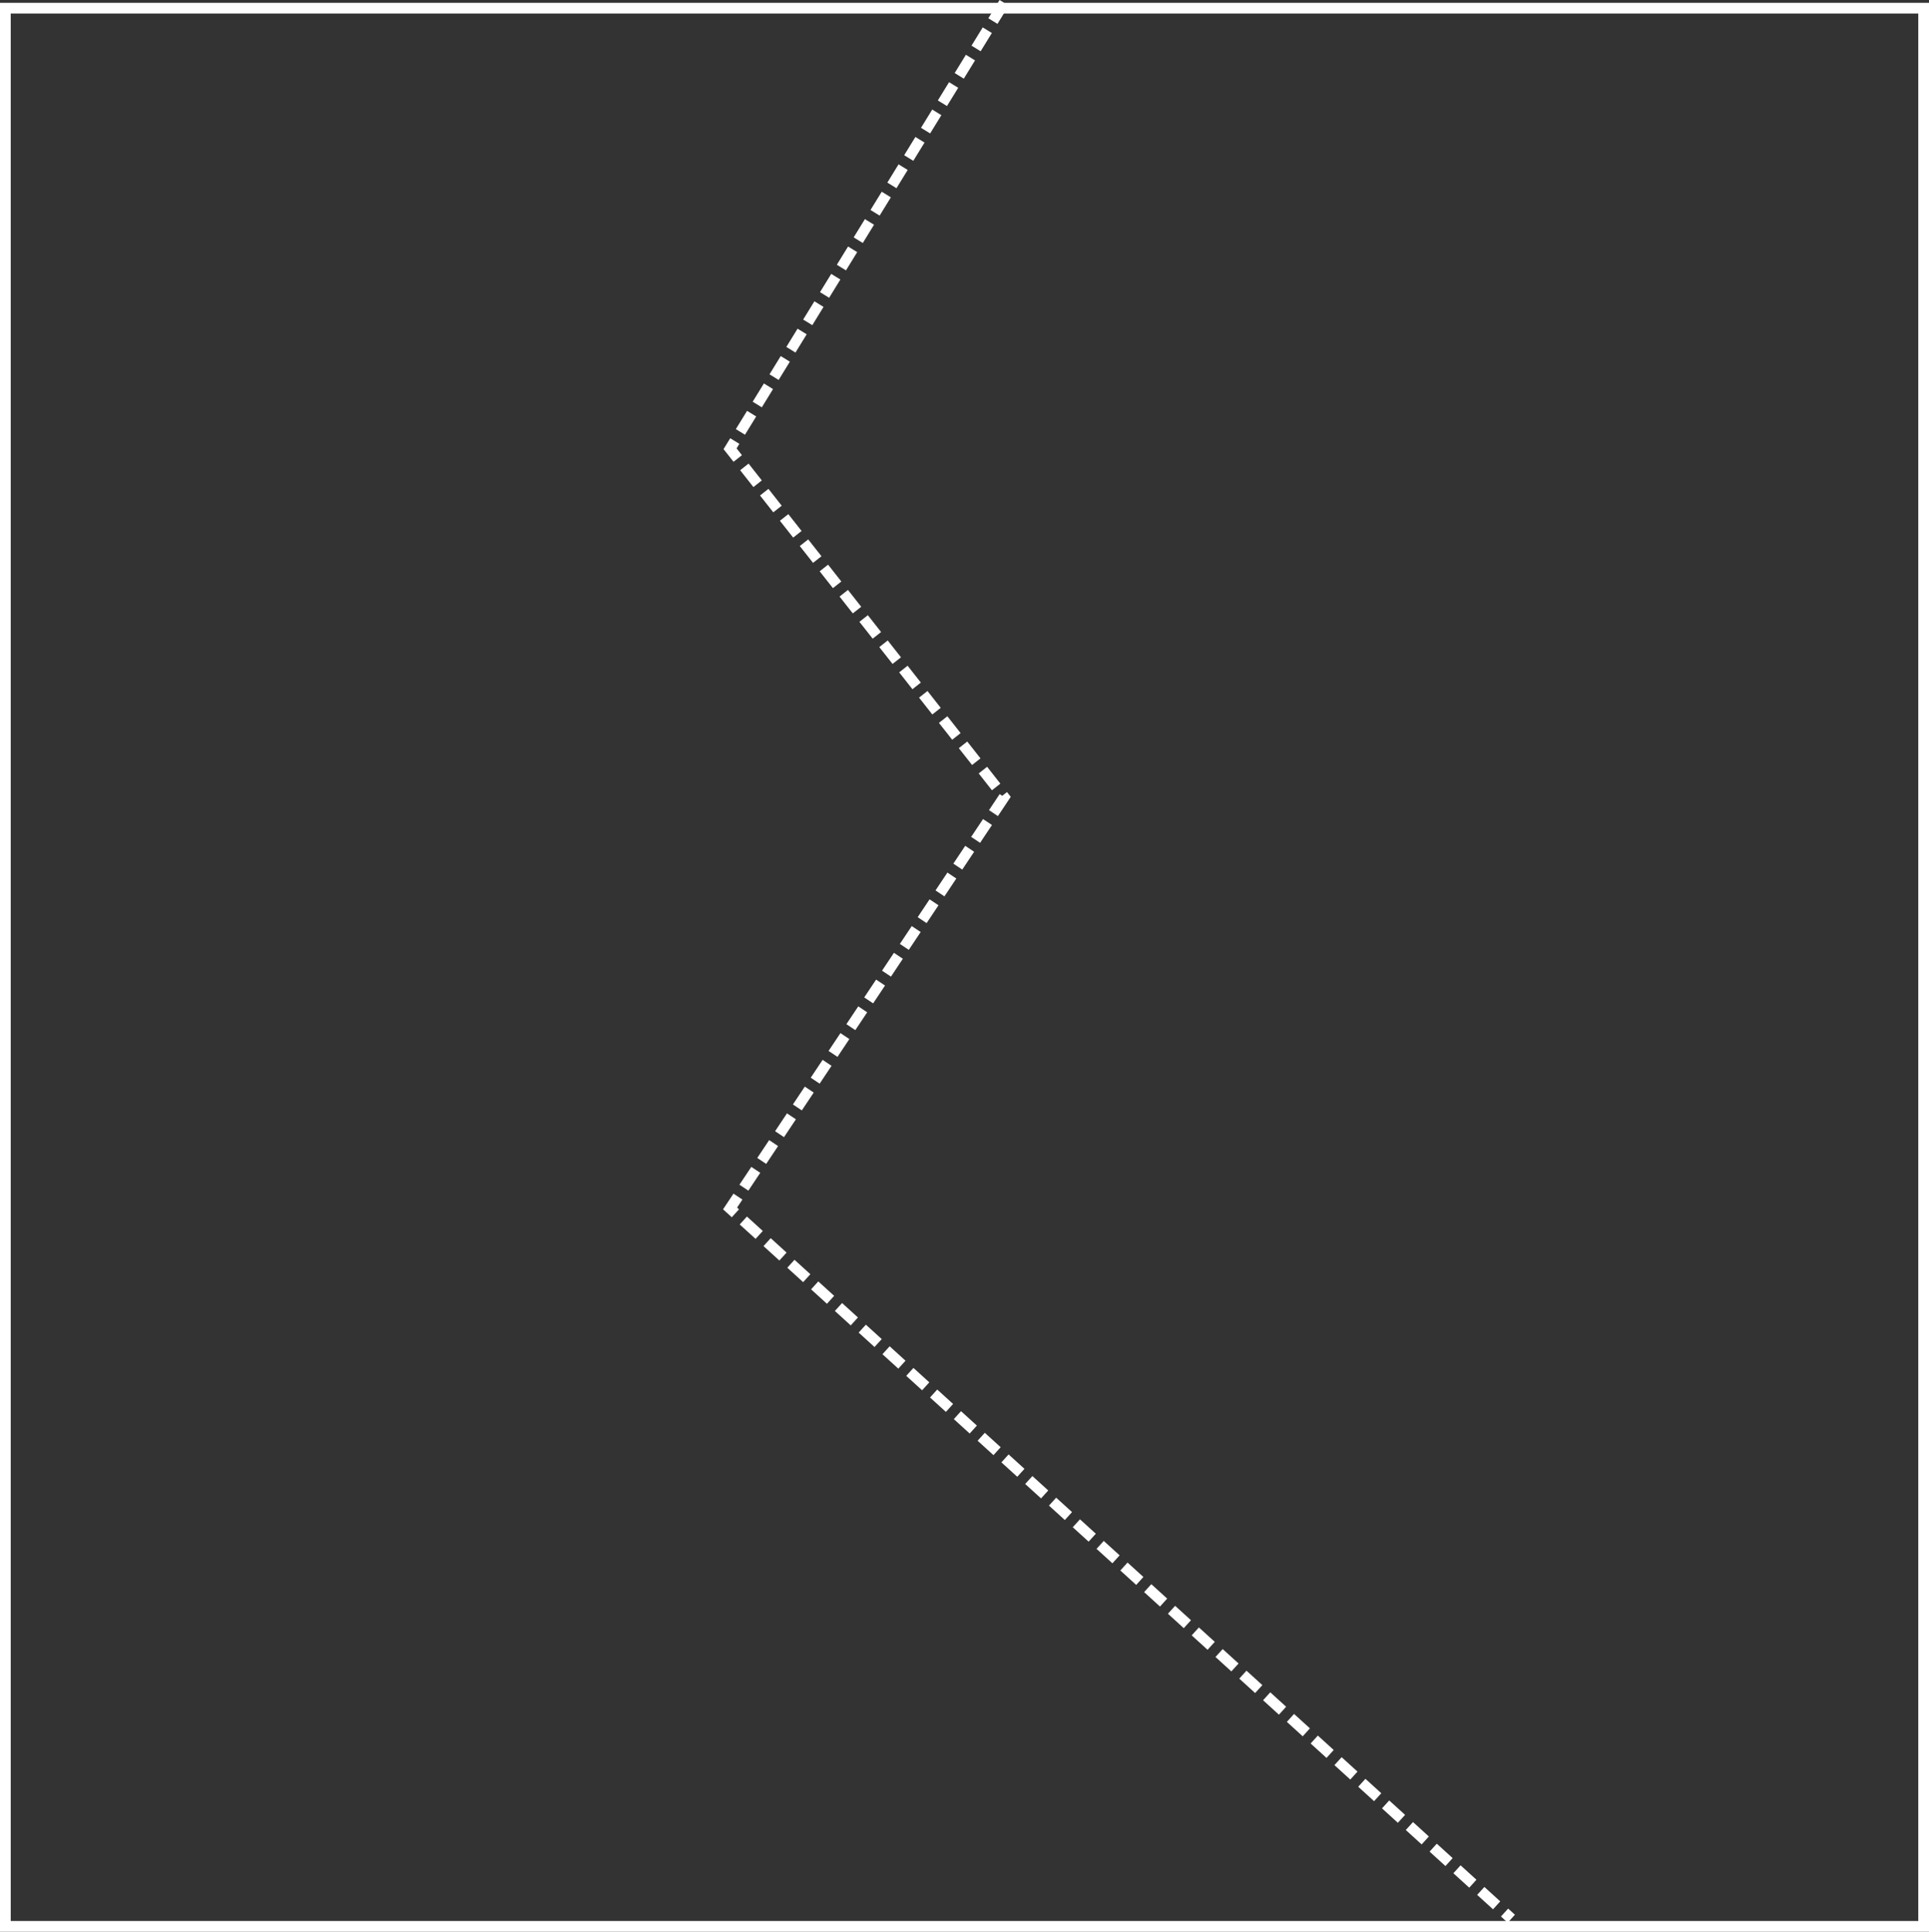 <?xml version="1.0" encoding="UTF-8"?> <svg xmlns="http://www.w3.org/2000/svg" width="180" height="180.262" viewBox="0 0 180 180.262"><rect x="0" y="0" width="180" height="180.262" fill="#333333" stroke="none"/><defs><style>.a,.b,.d{fill:none;}.a,.b{stroke:#fff;}.b{stroke-dasharray:2 1;}.c{stroke:none;}</style></defs><g transform="translate(-756 -1455.337)"><g class="a" transform="translate(756 1455.599)"><rect class="c" width="180" height="180"></rect><rect class="d" x="0.5" y="0.5" width="179" height="179"></rect></g><path class="b" d="M3717.01,2133l-25.573,41.613,25.573,32.507-25.573,38.387,72.9,66.277" transform="translate(-2867.312 -677.401)"></path></g></svg> 